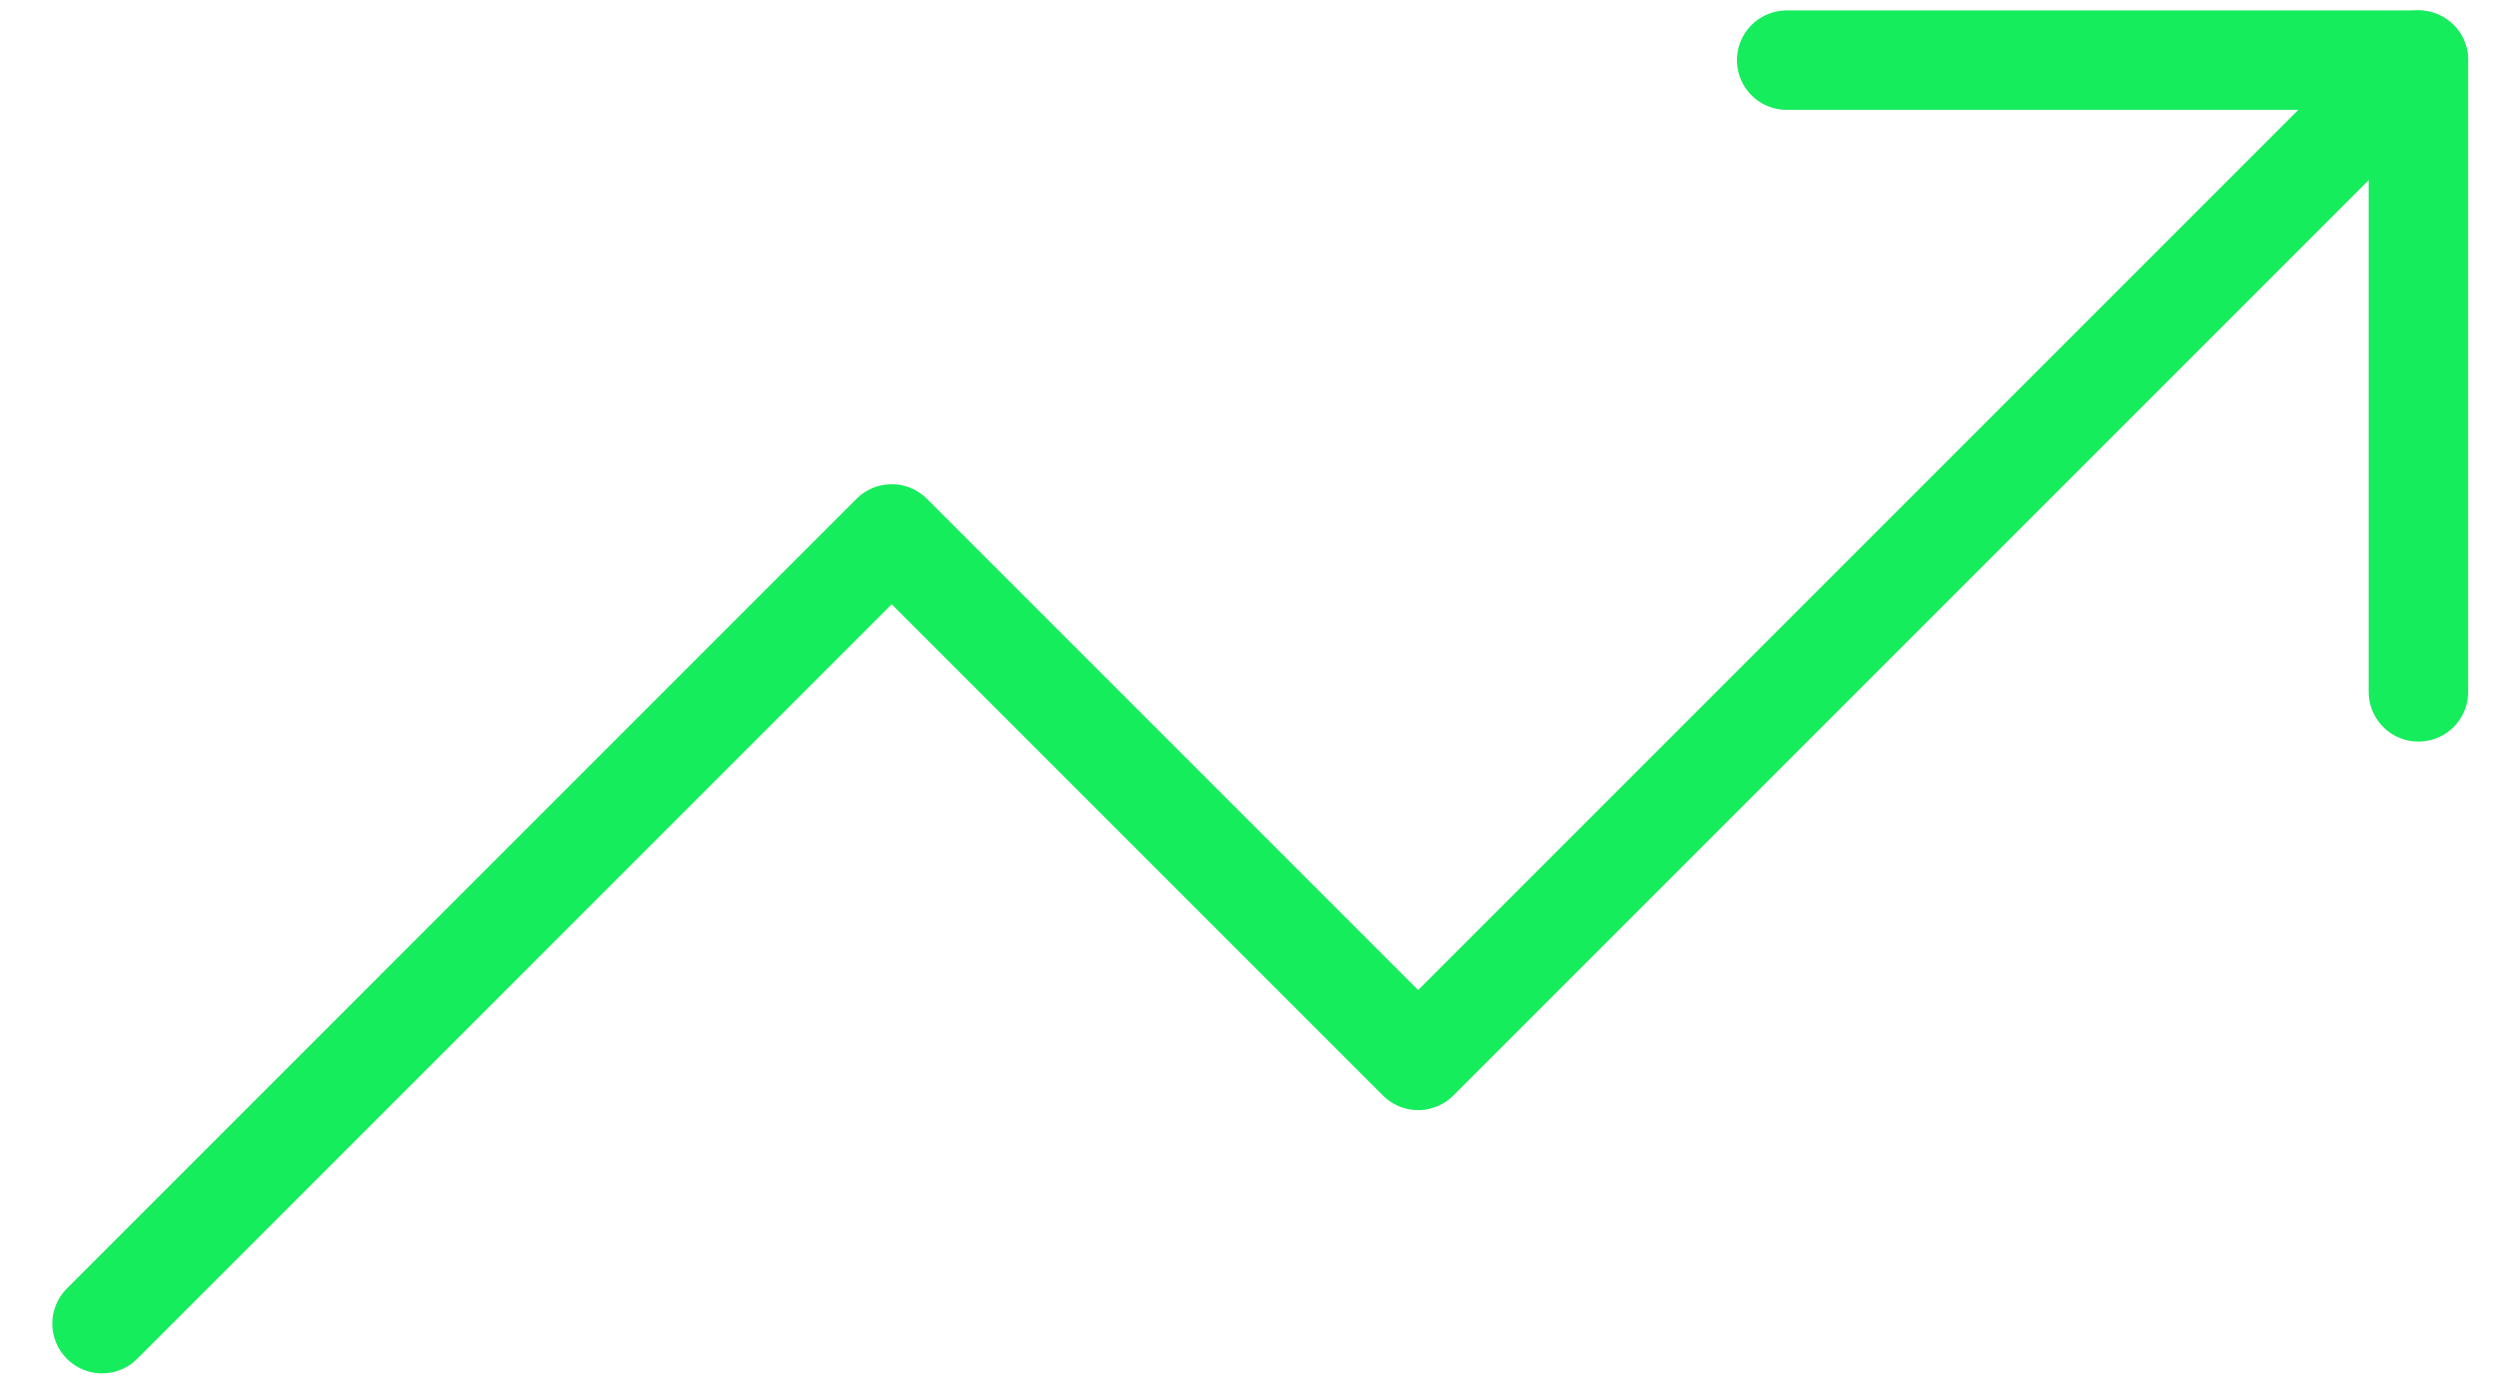 <svg width="47" height="26" viewBox="0 0 47 26" fill="none" xmlns="http://www.w3.org/2000/svg">
<path d="M45.465 1.131L26.661 19.935L16.764 10.038L1.919 24.884" stroke="#16ED5D" stroke-width="1.87" stroke-linecap="round" stroke-linejoin="round"/>
<path d="M33.59 1.131H45.466V13.007" stroke="#16ED5D" stroke-width="1.87" stroke-linecap="round" stroke-linejoin="round"/>
</svg>
